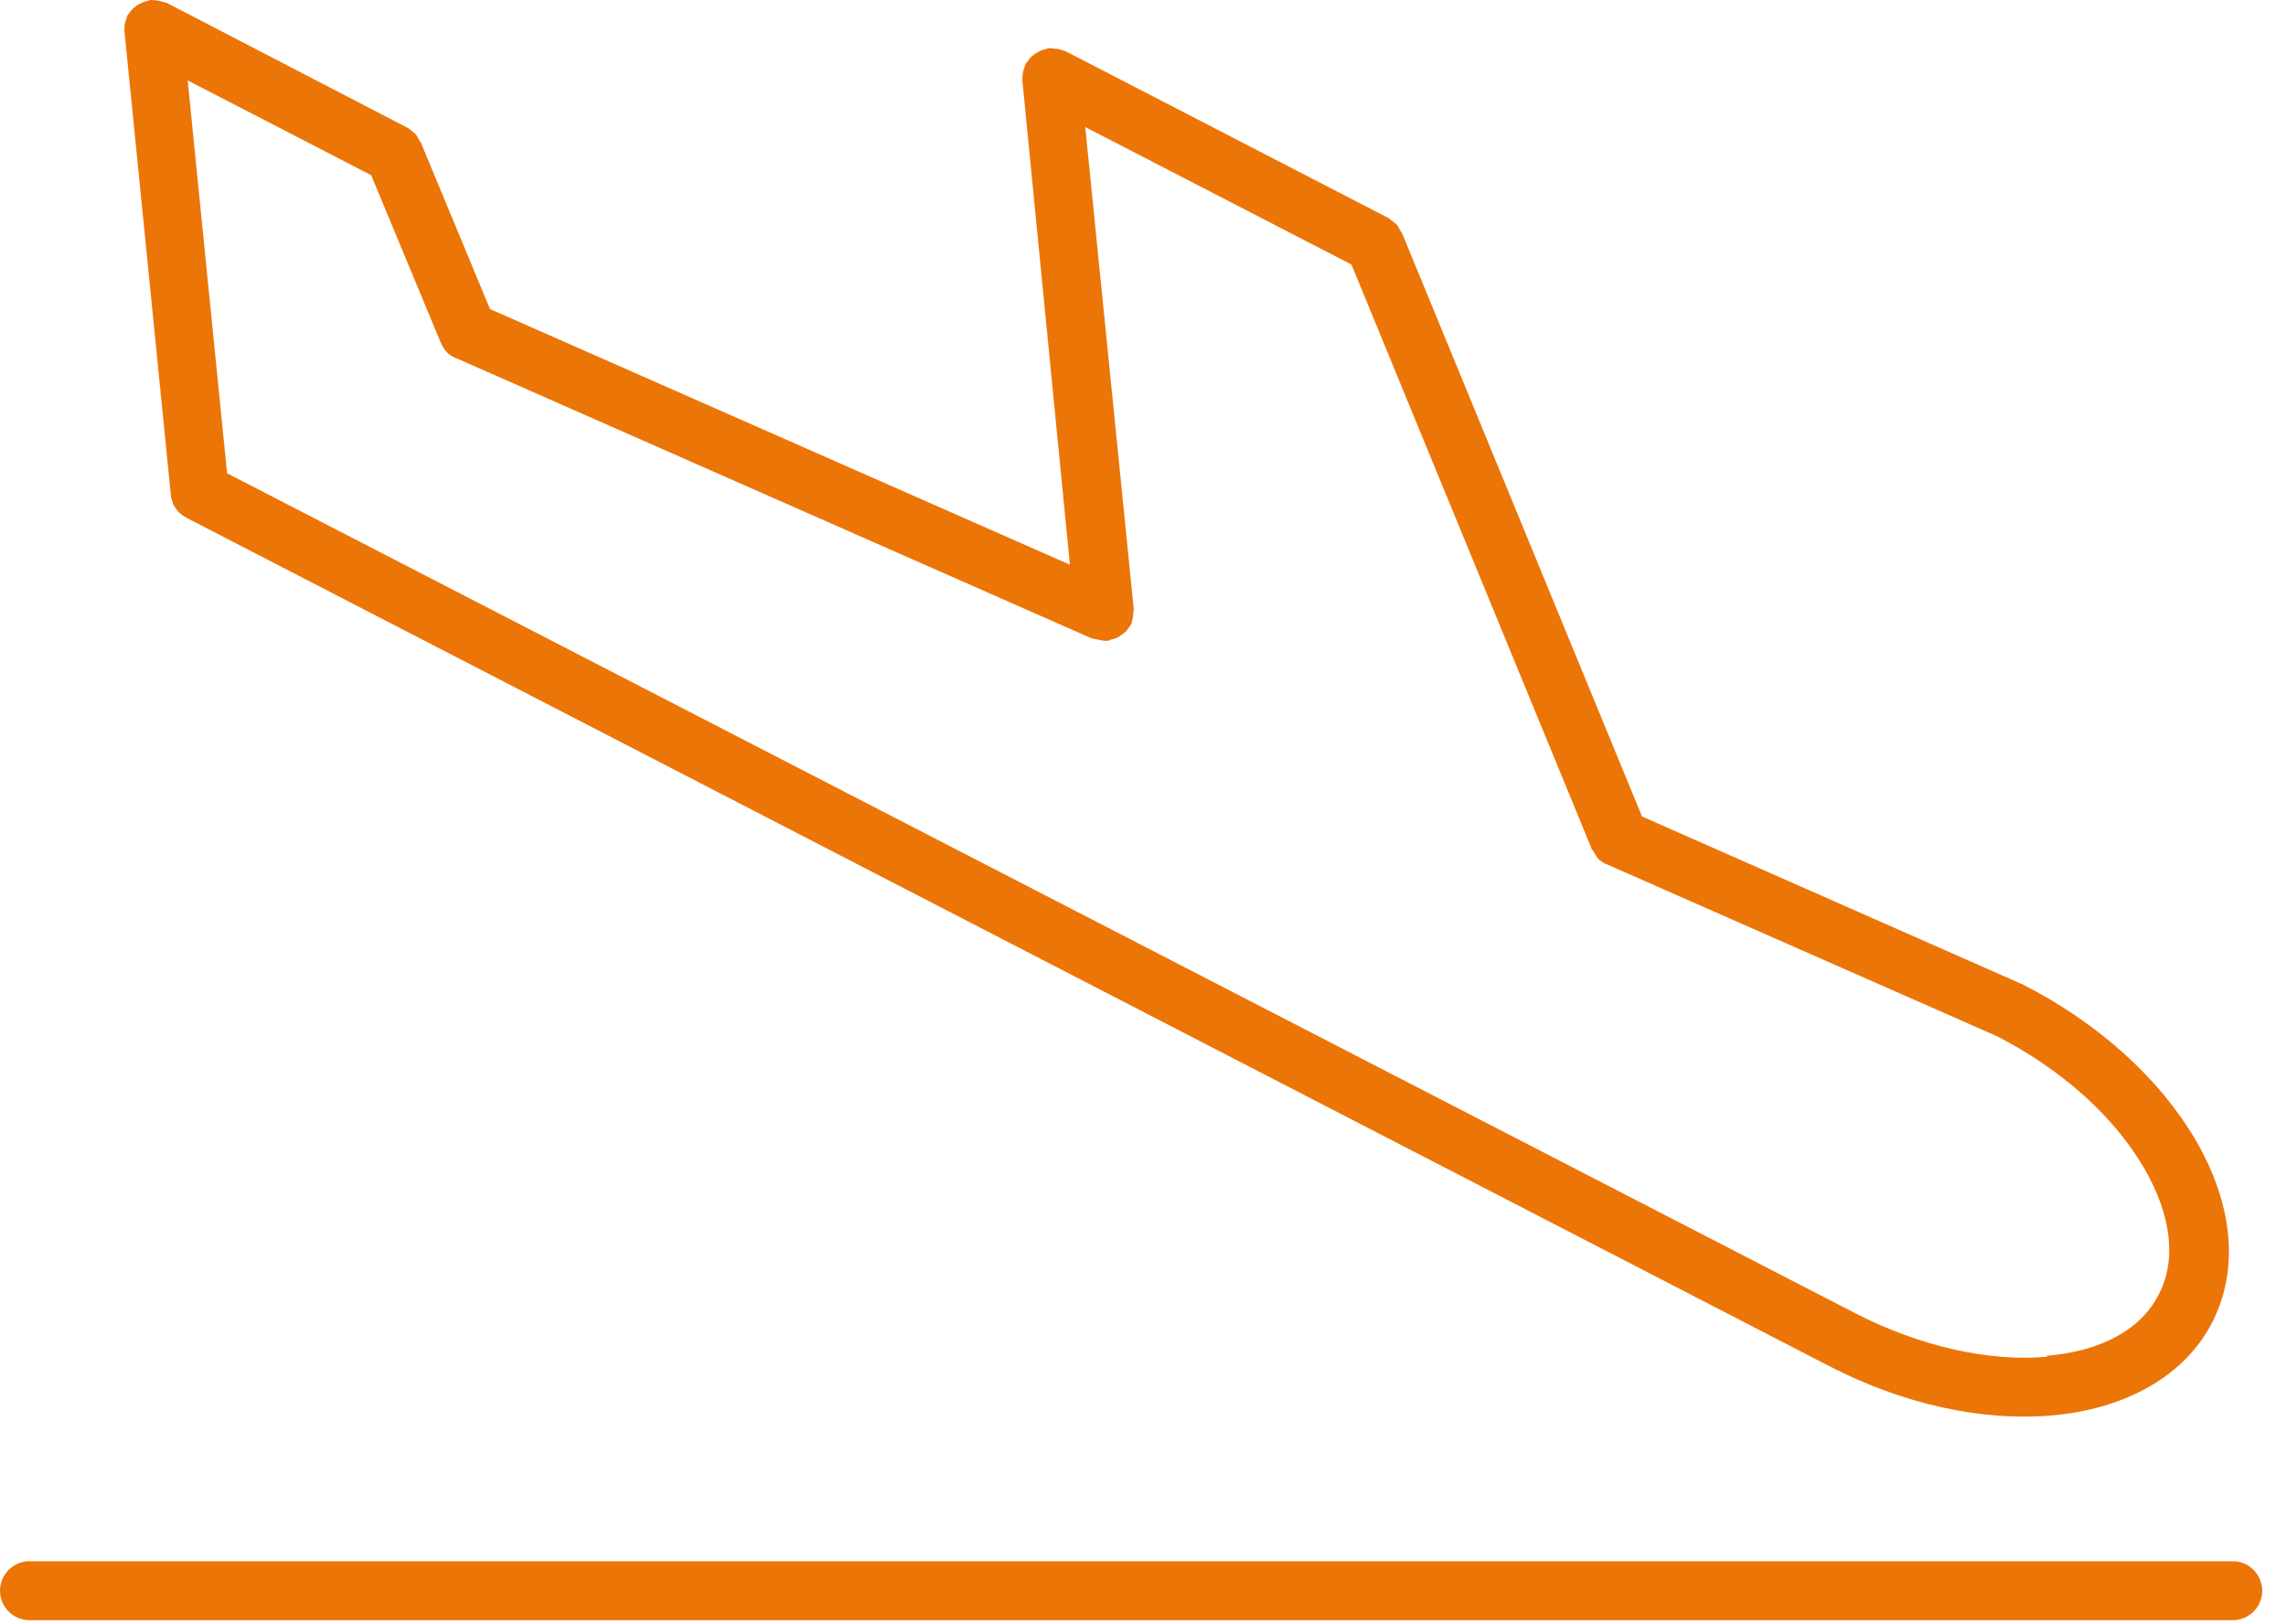 <svg width="76" height="54" viewBox="0 0 76 54" fill="none" xmlns="http://www.w3.org/2000/svg">
<path d="M73.54 43.974C74.45 42.214 74.25 40.044 72.98 37.874C71.78 35.844 69.78 34.024 67.26 32.734L54.59 27.144L46.61 7.744C46.61 7.744 46.55 7.674 46.54 7.634C46.5 7.574 46.48 7.514 46.43 7.464C46.38 7.414 46.32 7.374 46.27 7.334C46.23 7.314 46.21 7.274 46.17 7.254L35.41 1.694C35.41 1.694 35.35 1.684 35.33 1.674C35.27 1.654 35.2 1.634 35.14 1.624C35.08 1.624 35.01 1.614 34.95 1.604C34.92 1.604 34.89 1.594 34.87 1.604C34.83 1.604 34.81 1.624 34.77 1.634C34.7 1.644 34.64 1.664 34.58 1.694C34.52 1.724 34.47 1.754 34.42 1.784C34.37 1.814 34.32 1.854 34.28 1.894C34.23 1.944 34.2 1.994 34.15 2.054C34.14 2.084 34.1 2.104 34.09 2.134C34.08 2.164 34.07 2.194 34.06 2.234C34.05 2.274 34.03 2.314 34.02 2.354C34 2.444 33.99 2.524 33.99 2.604C33.99 2.634 33.99 2.654 33.99 2.684L35.57 18.774L16.29 10.274L13.99 4.734C13.99 4.734 13.93 4.664 13.92 4.624C13.88 4.564 13.86 4.504 13.81 4.454C13.76 4.404 13.71 4.374 13.65 4.324C13.61 4.294 13.59 4.264 13.54 4.244L5.54 0.094C5.54 0.094 5.48 0.084 5.46 0.074C5.4 0.054 5.33 0.034 5.27 0.024C5.2 0.014 5.14 0.004 5.08 0.004C5.05 0.004 5.02 -0.006 5 0.004C4.96 0.004 4.94 0.024 4.9 0.034C4.83 0.044 4.77 0.064 4.71 0.094C4.65 0.124 4.6 0.144 4.55 0.184C4.51 0.214 4.46 0.244 4.41 0.294C4.36 0.344 4.33 0.394 4.29 0.444C4.28 0.474 4.24 0.494 4.23 0.524C4.22 0.554 4.21 0.584 4.2 0.624C4.19 0.664 4.17 0.694 4.16 0.744C4.14 0.834 4.13 0.914 4.14 1.004C4.14 1.034 4.13 1.044 4.14 1.064L5.68 16.454V16.474C5.68 16.554 5.72 16.624 5.74 16.704C5.75 16.734 5.75 16.764 5.77 16.784C5.82 16.874 5.88 16.964 5.95 17.034C6.02 17.104 6.11 17.164 6.2 17.214L60.79 45.404C63.26 46.684 65.9 47.264 68.24 47.054C70.71 46.834 72.65 45.714 73.54 43.974ZM68.07 45.104C66.13 45.284 63.81 44.754 61.69 43.664L7.55 15.734L6.24 2.674L12.34 5.824L14.65 11.384C14.65 11.384 14.66 11.394 14.67 11.424C14.72 11.534 14.78 11.634 14.86 11.714C14.94 11.794 15.03 11.854 15.13 11.894C15.13 11.894 15.14 11.904 15.16 11.904L36.32 21.234C36.32 21.234 36.34 21.234 36.36 21.234C36.41 21.254 36.45 21.254 36.5 21.264C36.59 21.284 36.68 21.304 36.76 21.304C36.77 21.304 36.8 21.304 36.81 21.304C36.85 21.304 36.89 21.284 36.93 21.264C37 21.254 37.06 21.234 37.13 21.204C37.19 21.174 37.24 21.144 37.29 21.104C37.34 21.064 37.39 21.034 37.43 20.994C37.48 20.944 37.51 20.884 37.55 20.834C37.57 20.794 37.6 20.774 37.62 20.734C37.62 20.714 37.62 20.694 37.63 20.674C37.65 20.614 37.66 20.544 37.67 20.474C37.67 20.414 37.69 20.354 37.69 20.284C37.69 20.274 37.69 20.244 37.69 20.224L36.08 4.224L44.93 8.794L52.91 28.204V28.224C52.91 28.224 52.97 28.284 52.99 28.324C53.03 28.394 53.07 28.474 53.12 28.534C53.2 28.614 53.29 28.684 53.39 28.724C53.39 28.724 53.4 28.734 53.42 28.734L66.4 34.454C68.54 35.554 70.27 37.104 71.27 38.814C72.19 40.384 72.37 41.884 71.77 43.034C71.18 44.204 69.85 44.924 68.04 45.074L68.07 45.104Z" fill="#EC7507"/>
<path d="M74.23 51.904H0.98C0.44 51.904 0 52.344 0 52.885C0 53.425 0.44 53.864 0.98 53.864H74.23C74.77 53.864 75.21 53.425 75.21 52.885C75.2 52.334 74.77 51.904 74.23 51.904Z" fill="#EC7507"/>
</svg>
